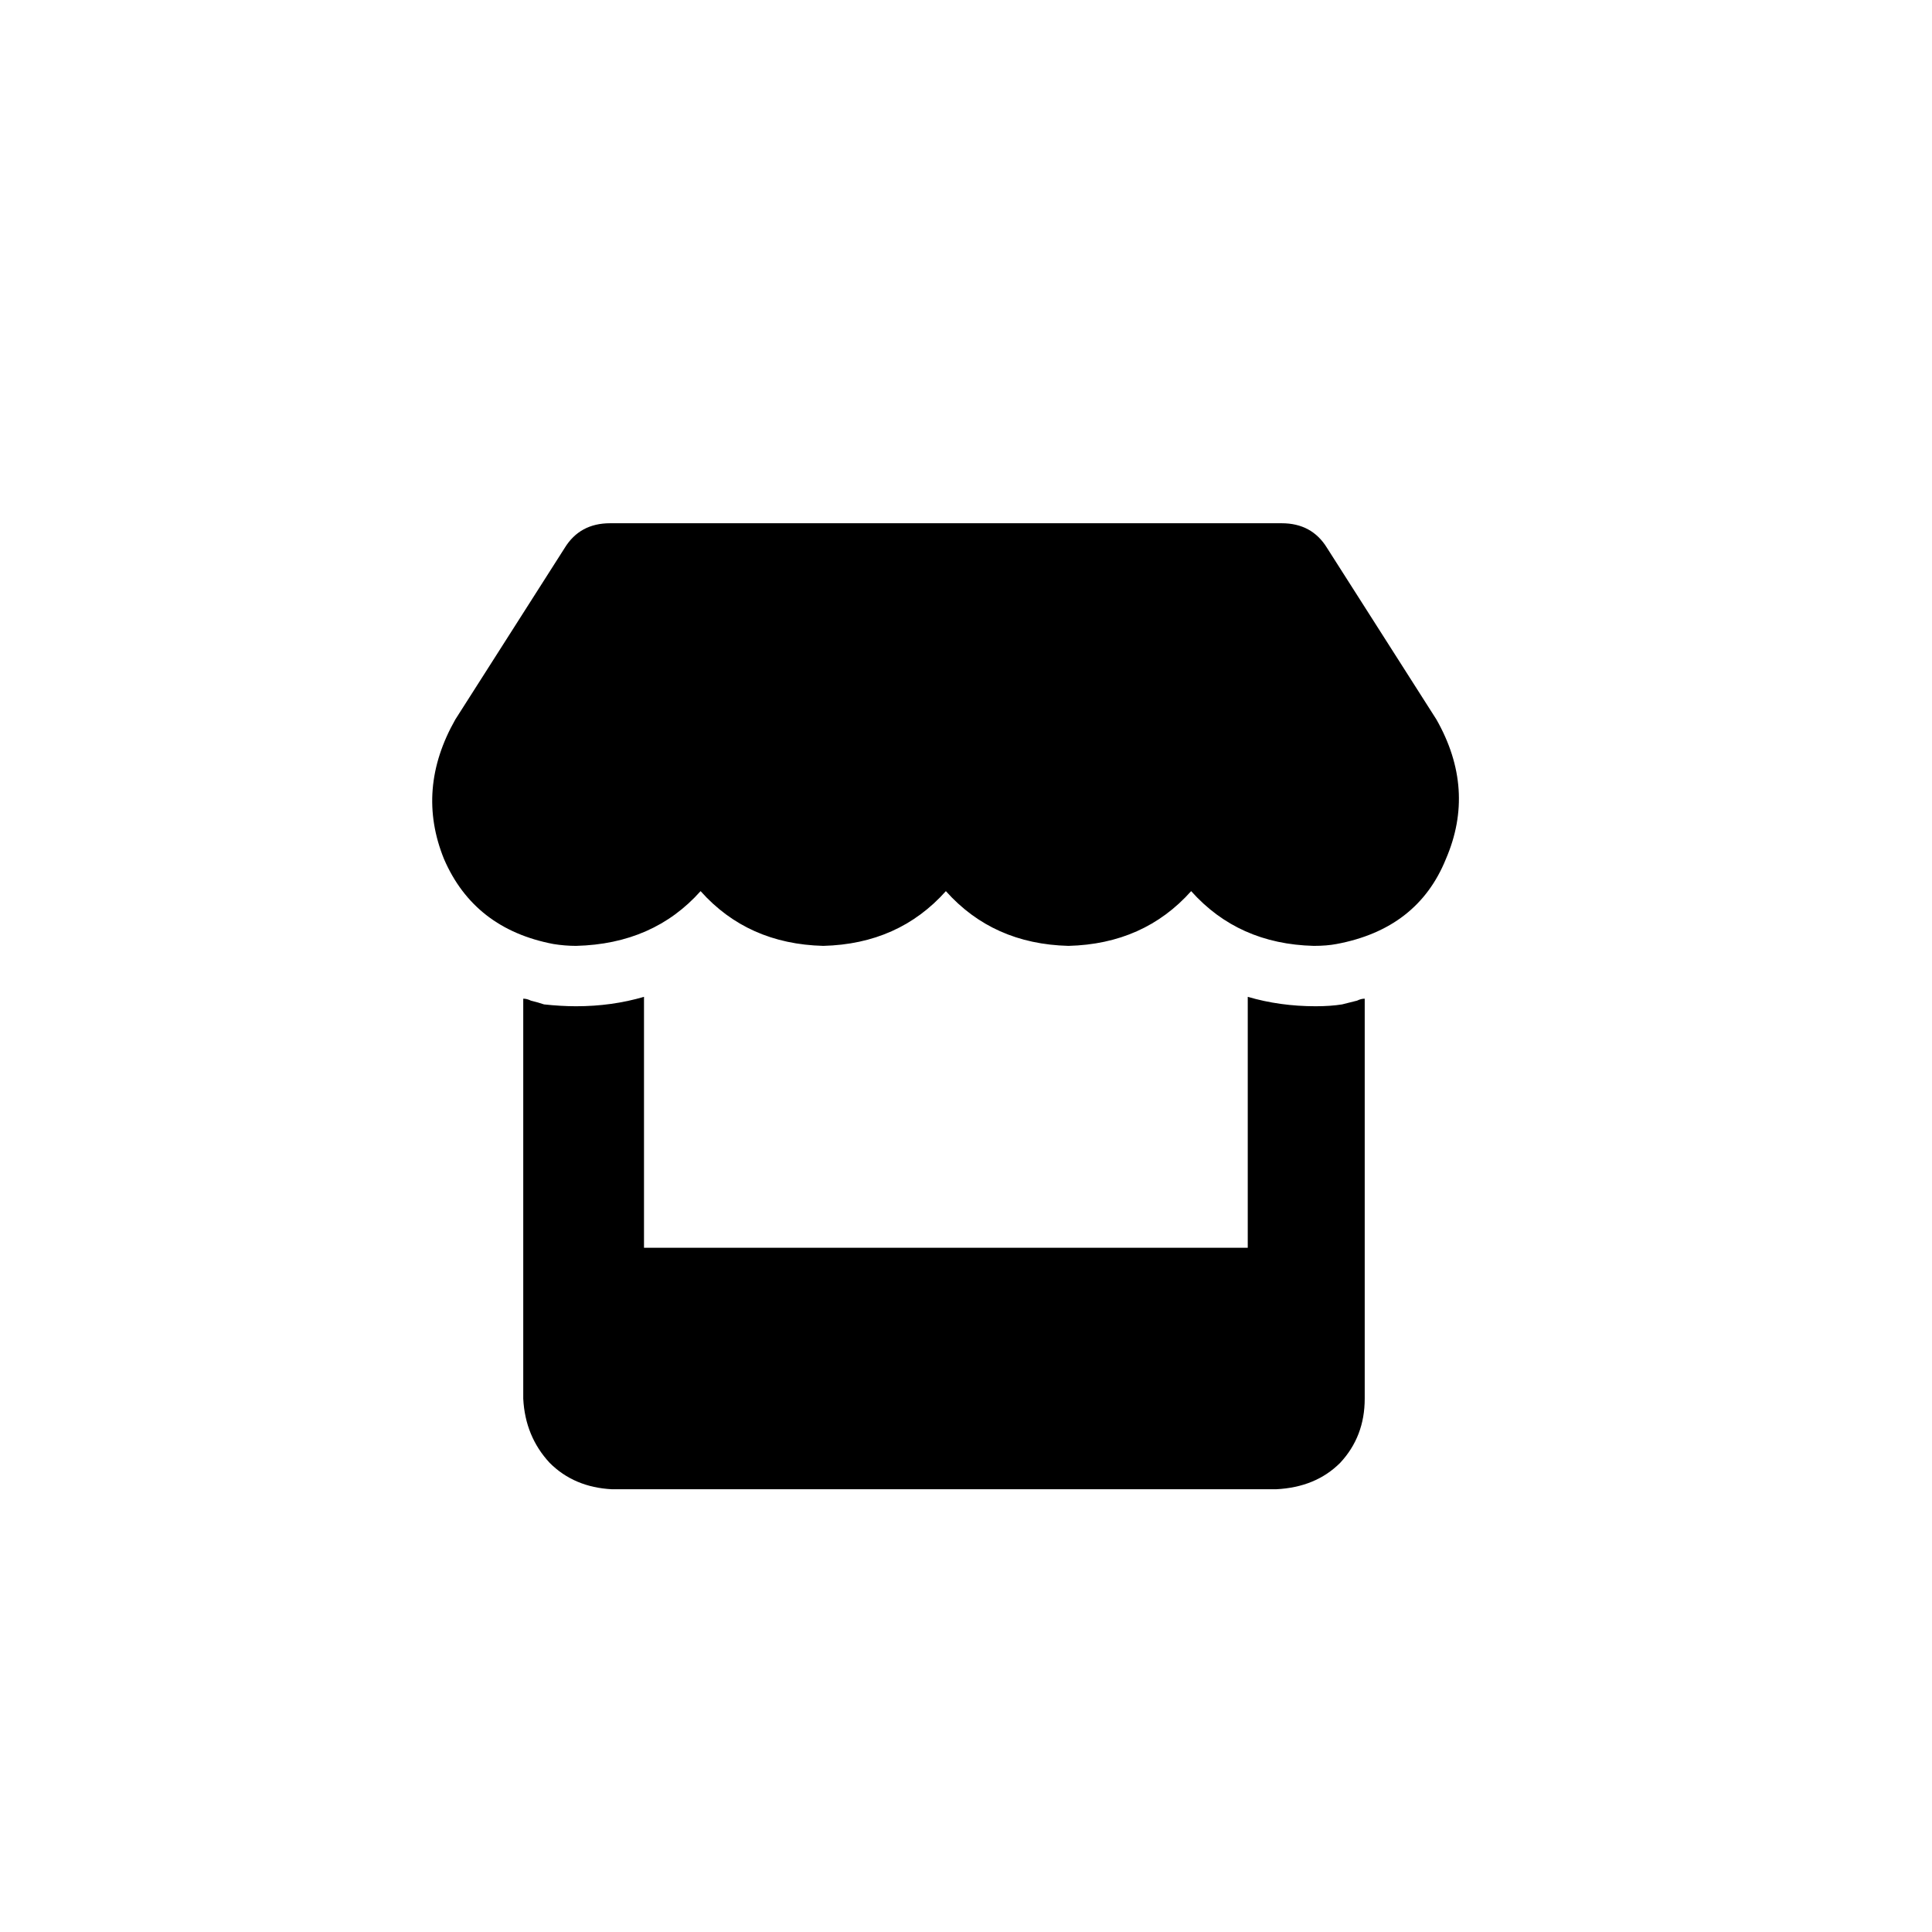 <svg xmlns="http://www.w3.org/2000/svg" width="24" height="24" viewBox="0 0 24 24">
    <path d="M16.344 12.5C16.469 12.5 16.578 12.492 16.672 12.477C16.734 12.461 16.797 12.445 16.859 12.43C16.891 12.414 16.922 12.406 16.953 12.406V17.375C16.953 17.688 16.852 17.953 16.648 18.172C16.445 18.375 16.18 18.484 15.852 18.5H7.602C7.289 18.484 7.031 18.375 6.828 18.172C6.625 17.953 6.516 17.688 6.5 17.375V12.406C6.531 12.406 6.562 12.414 6.594 12.43C6.656 12.445 6.711 12.461 6.758 12.477C6.898 12.492 7.031 12.5 7.156 12.5C7.453 12.5 7.734 12.461 8 12.383V15.5H15.5V12.383C15.766 12.461 16.047 12.5 16.344 12.5ZM17.844 8.938C18.172 9.516 18.211 10.094 17.961 10.672C17.727 11.25 17.273 11.602 16.602 11.727C16.523 11.742 16.43 11.75 16.32 11.75C15.695 11.734 15.188 11.508 14.797 11.07C14.406 11.508 13.898 11.734 13.273 11.75C12.648 11.734 12.141 11.508 11.75 11.07C11.359 11.508 10.852 11.734 10.227 11.75C9.602 11.734 9.094 11.508 8.703 11.07C8.312 11.508 7.797 11.734 7.156 11.75C7.062 11.75 6.969 11.742 6.875 11.727C6.219 11.602 5.766 11.25 5.516 10.672C5.281 10.094 5.328 9.516 5.656 8.938L7.016 6.805C7.141 6.602 7.328 6.5 7.578 6.5H15.922C16.172 6.5 16.359 6.602 16.484 6.805L17.844 8.938Z"></path>
</svg>